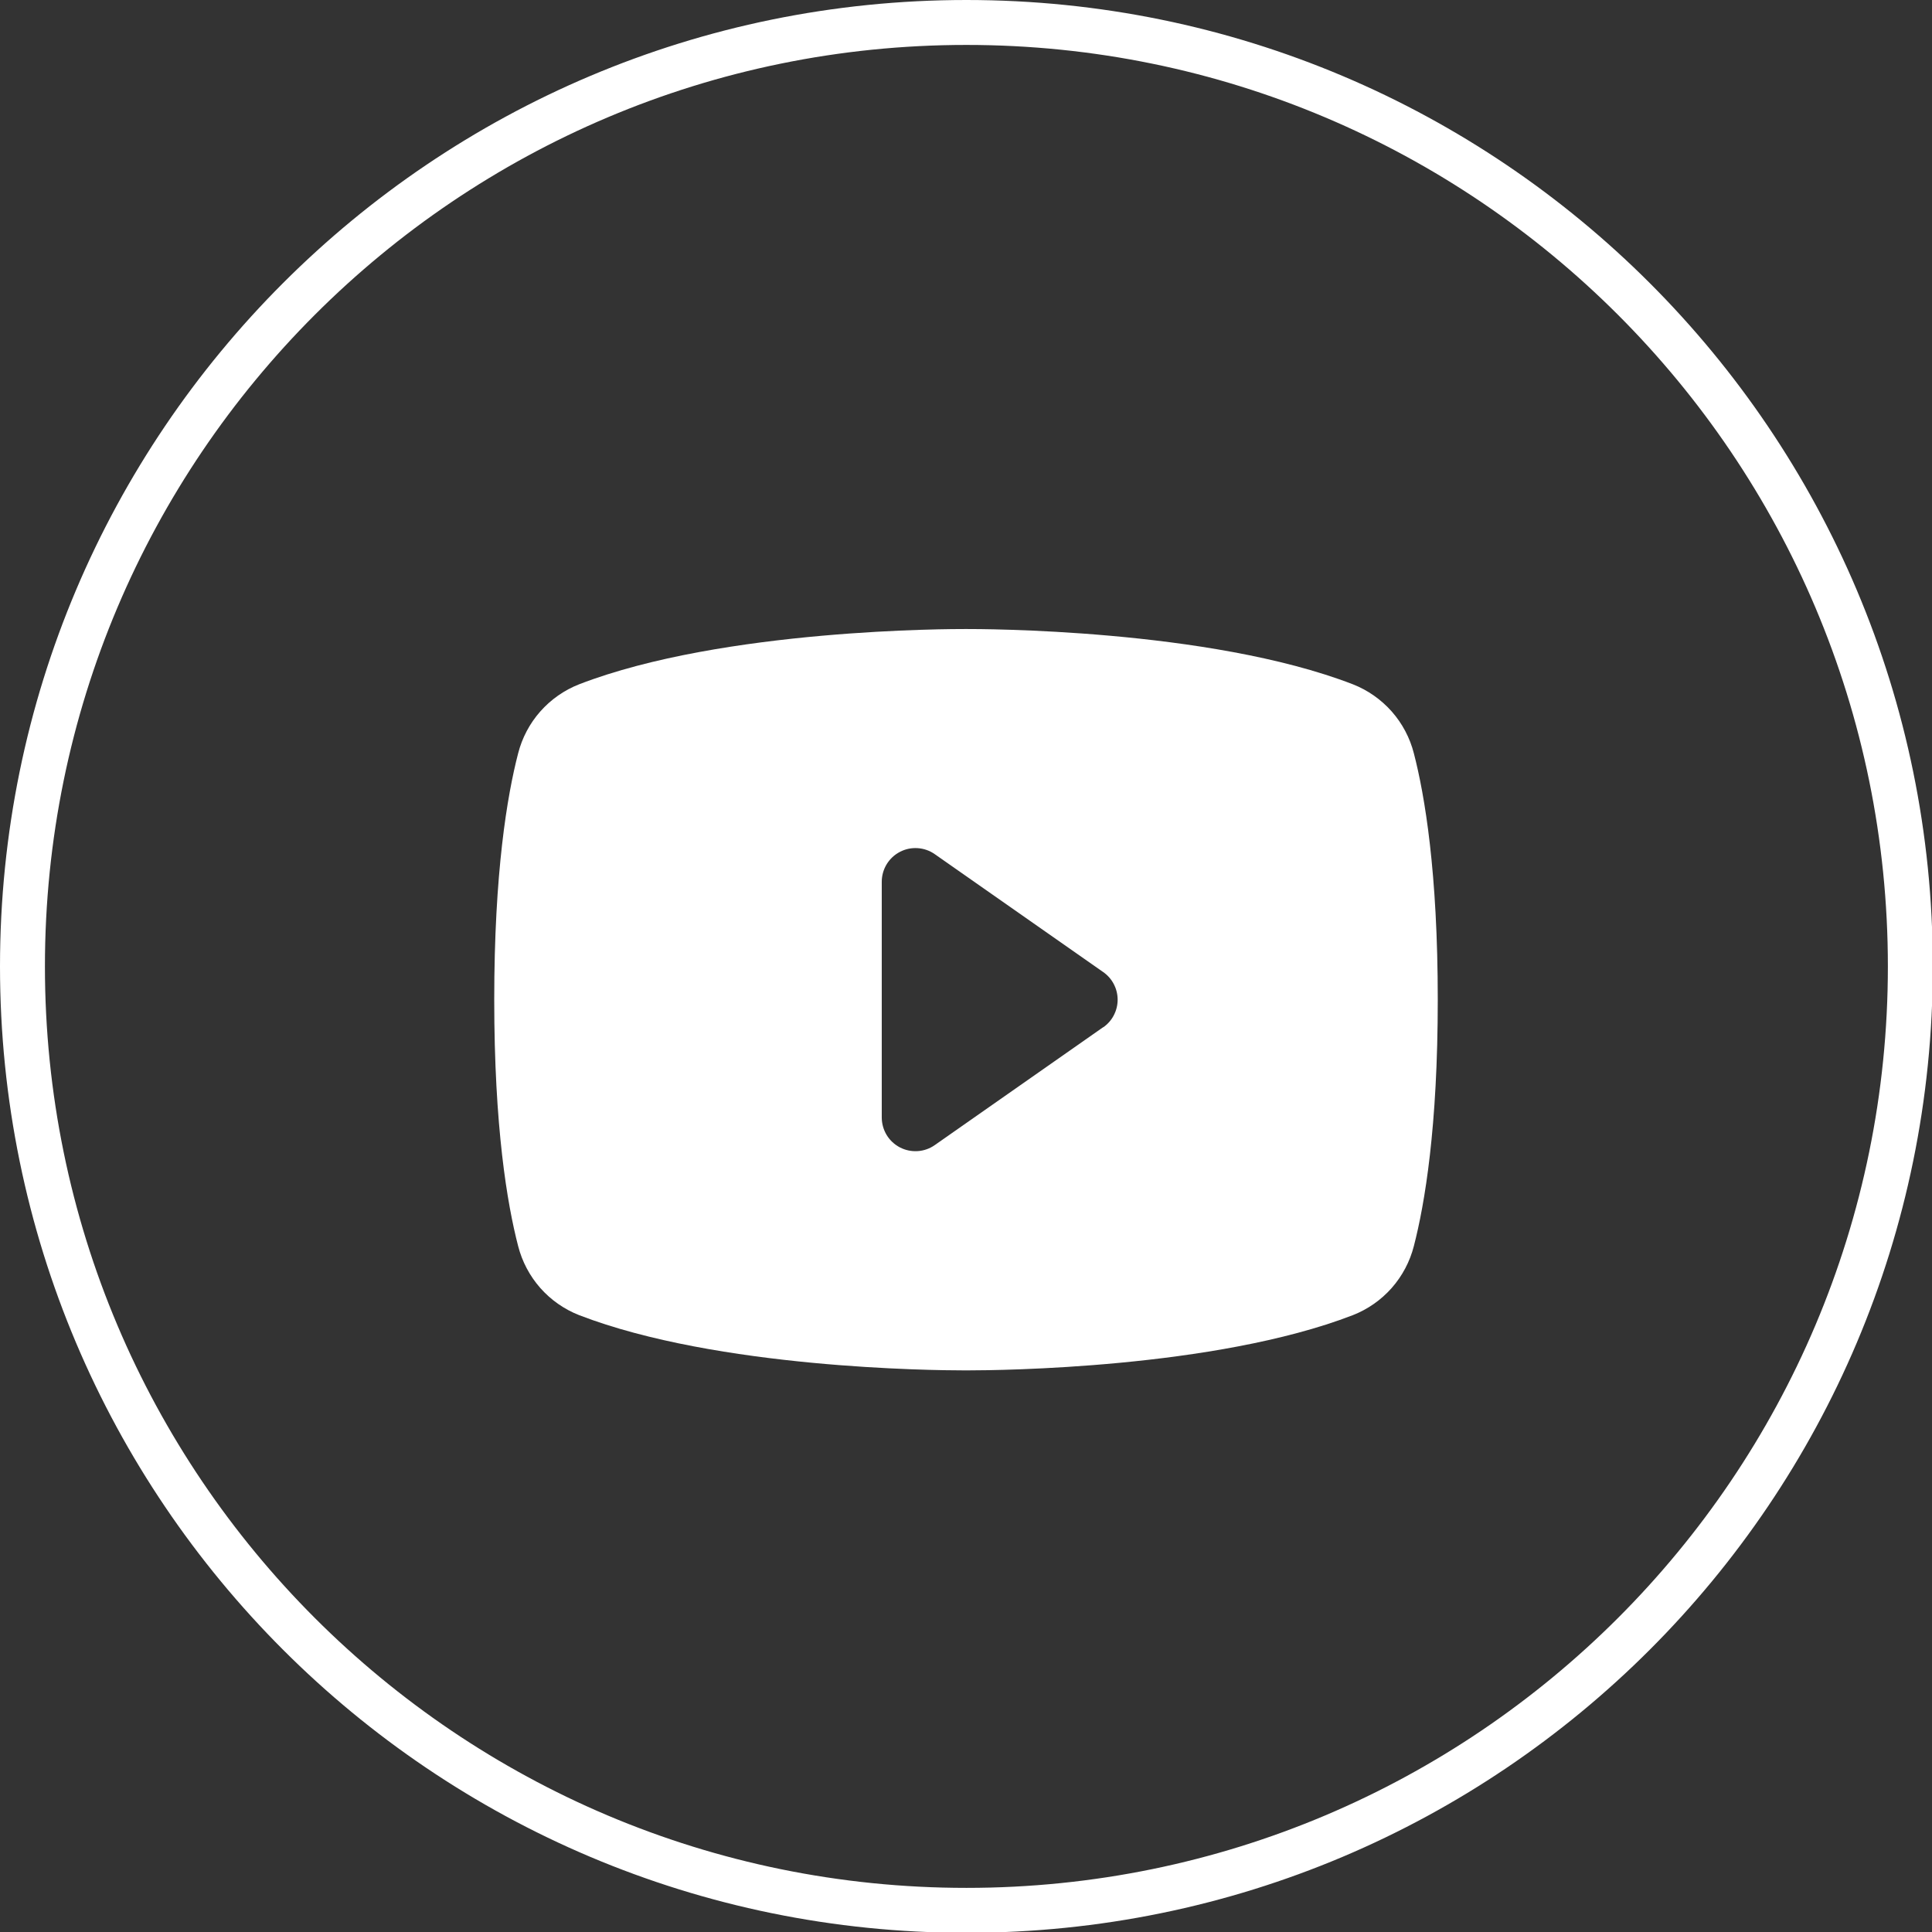 <?xml version="1.0" encoding="UTF-8"?> <svg xmlns="http://www.w3.org/2000/svg" width="43" height="43" viewBox="0 0 43 43" fill="none"><rect x="0" y="0" width="43" height="43" fill="#333333" stroke="none"/><g clip-path="url(#clip0_188_12266)"><path d="M42.518 21.509C42.518 33.112 33.112 42.518 21.509 42.518C9.906 42.518 0.5 33.112 0.5 21.509C0.5 9.906 9.906 0.5 21.509 0.5C33.112 0.5 42.518 9.906 42.518 21.509Z" stroke="white"></path><path d="M31.468 16.767C31.38 16.422 31.211 16.102 30.975 15.835C30.738 15.568 30.442 15.36 30.11 15.23C26.896 13.989 21.781 14 21.5 14C21.219 14 16.104 13.989 12.89 15.23C12.558 15.36 12.261 15.568 12.025 15.835C11.789 16.102 11.62 16.422 11.532 16.767C11.289 17.703 11 19.413 11 22.25C11 25.087 11.289 26.797 11.532 27.733C11.62 28.078 11.789 28.398 12.025 28.666C12.261 28.933 12.558 29.141 12.89 29.271C15.969 30.459 20.788 30.5 21.438 30.5H21.562C22.212 30.5 27.034 30.459 30.11 29.271C30.442 29.141 30.739 28.933 30.975 28.666C31.211 28.398 31.38 28.078 31.468 27.733C31.711 26.795 32 25.087 32 22.25C32 19.413 31.711 17.703 31.468 16.767ZM24.555 22.861L20.805 25.486C20.693 25.565 20.562 25.611 20.425 25.62C20.288 25.629 20.152 25.601 20.03 25.538C19.909 25.475 19.806 25.38 19.735 25.263C19.664 25.146 19.626 25.012 19.625 24.875V19.625C19.625 19.488 19.663 19.353 19.734 19.236C19.805 19.119 19.907 19.023 20.029 18.96C20.151 18.896 20.287 18.868 20.424 18.877C20.561 18.886 20.693 18.932 20.805 19.011L24.555 21.636C24.654 21.705 24.735 21.797 24.79 21.904C24.846 22.011 24.875 22.13 24.875 22.25C24.875 22.37 24.846 22.489 24.79 22.596C24.735 22.703 24.654 22.795 24.555 22.864V22.861Z" fill="white"></path></g><defs><clipPath id="clip0_188_12266"><rect width="43" height="43" fill="white"></rect></clipPath></defs></svg> 